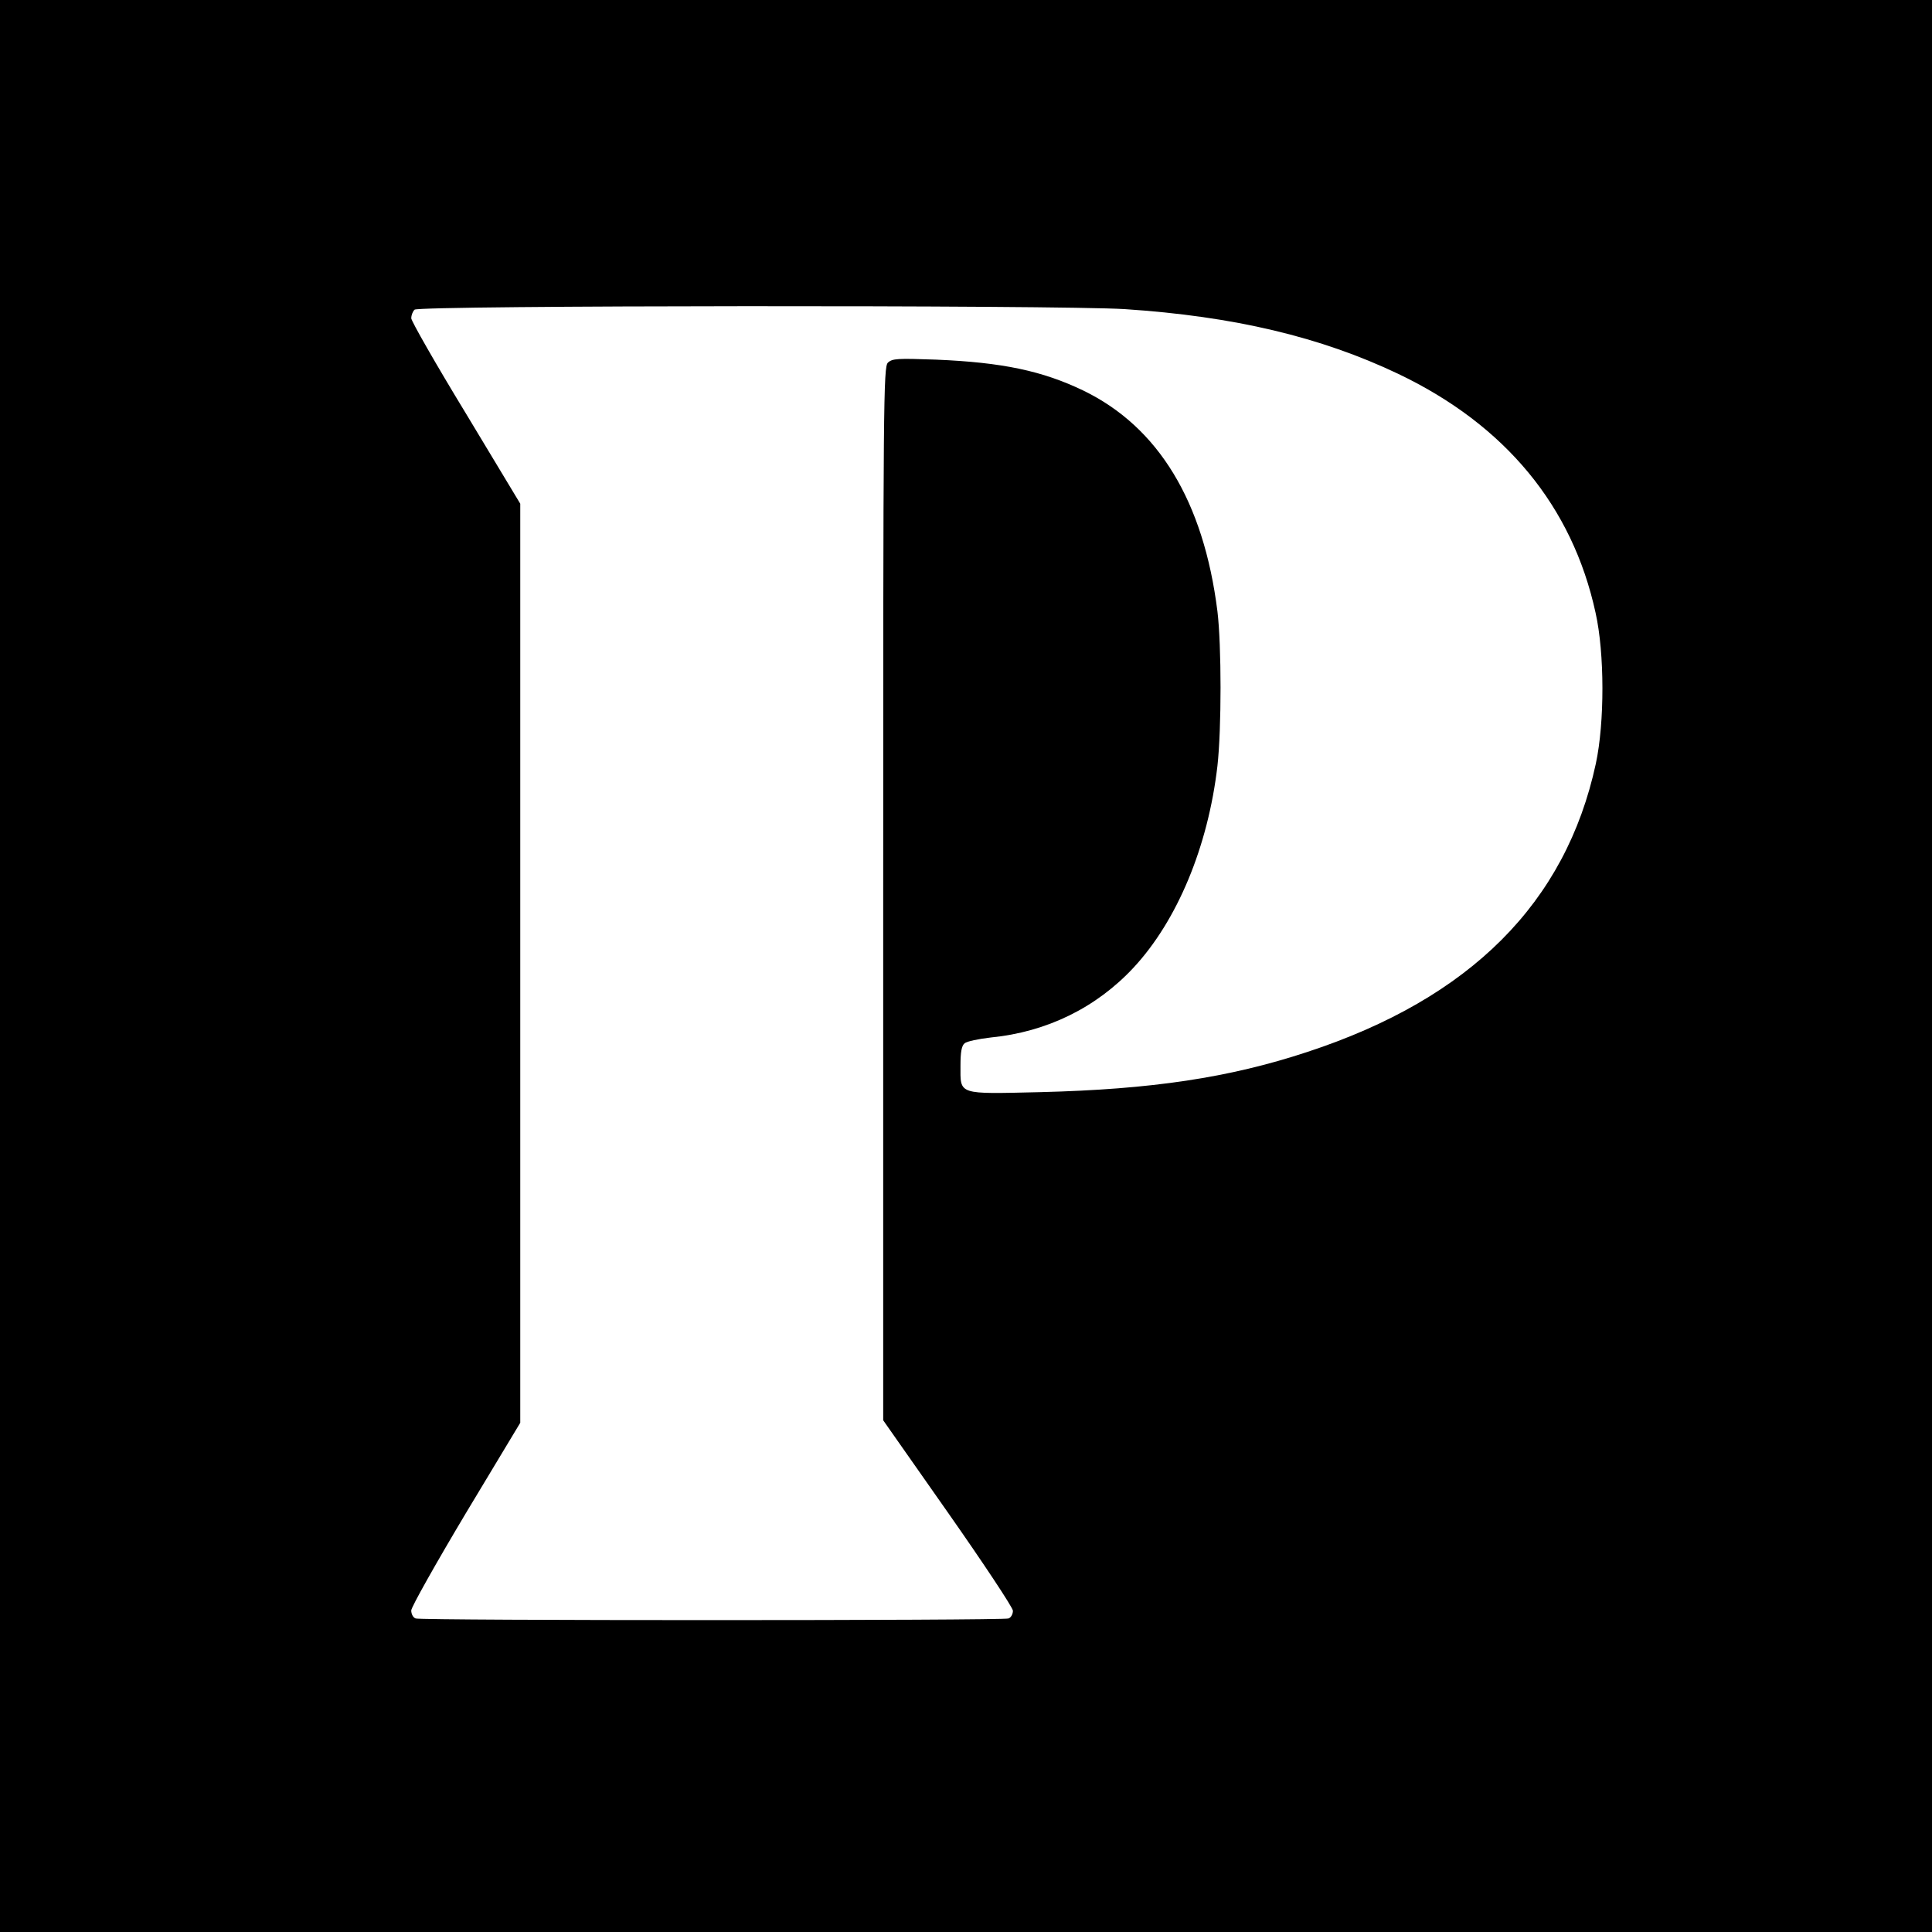 <?xml version="1.0" standalone="no"?>
<!DOCTYPE svg PUBLIC "-//W3C//DTD SVG 20010904//EN"
 "http://www.w3.org/TR/2001/REC-SVG-20010904/DTD/svg10.dtd">
<svg version="1.0" xmlns="http://www.w3.org/2000/svg"
 width="700pt" height="700pt" viewBox="0 0 700 700"
 preserveAspectRatio="xMidYMid meet">
<g transform="translate(0,700) scale(0.1,-0.1)"
fill="#000000" stroke="none">
<path d="M0 3500 l0 -3500 3500 0 3500 0 0 3500 0 3500 -3500 0 -3500 0 0
-3500z m4075 2380 c396 -26 711 -101 992 -235 387 -185 630 -479 714 -865 33
-147 33 -398 1 -547 -109 -504 -454 -850 -1044 -1044 -284 -94 -566 -136 -968
-146 -303 -7 -290 -11 -290 96 0 49 4 72 15 81 8 7 51 16 95 21 203 20 382
108 517 253 158 170 270 438 304 731 15 134 15 436 0 560 -50 399 -214 668
-486 800 -148 71 -292 102 -534 112 -140 5 -158 4 -174 -11 -16 -16 -17 -135
-17 -1925 l0 -1907 235 -335 c129 -184 235 -344 235 -355 0 -12 -7 -25 -16
-28 -20 -8 -2128 -8 -2148 0 -9 3 -16 16 -16 29 0 12 89 170 197 351 l198 329
0 1665 0 1665 -197 327 c-109 179 -198 335 -198 345 0 10 5 24 12 31 16 16
2334 17 2573 2z"/>
</g>
</svg>